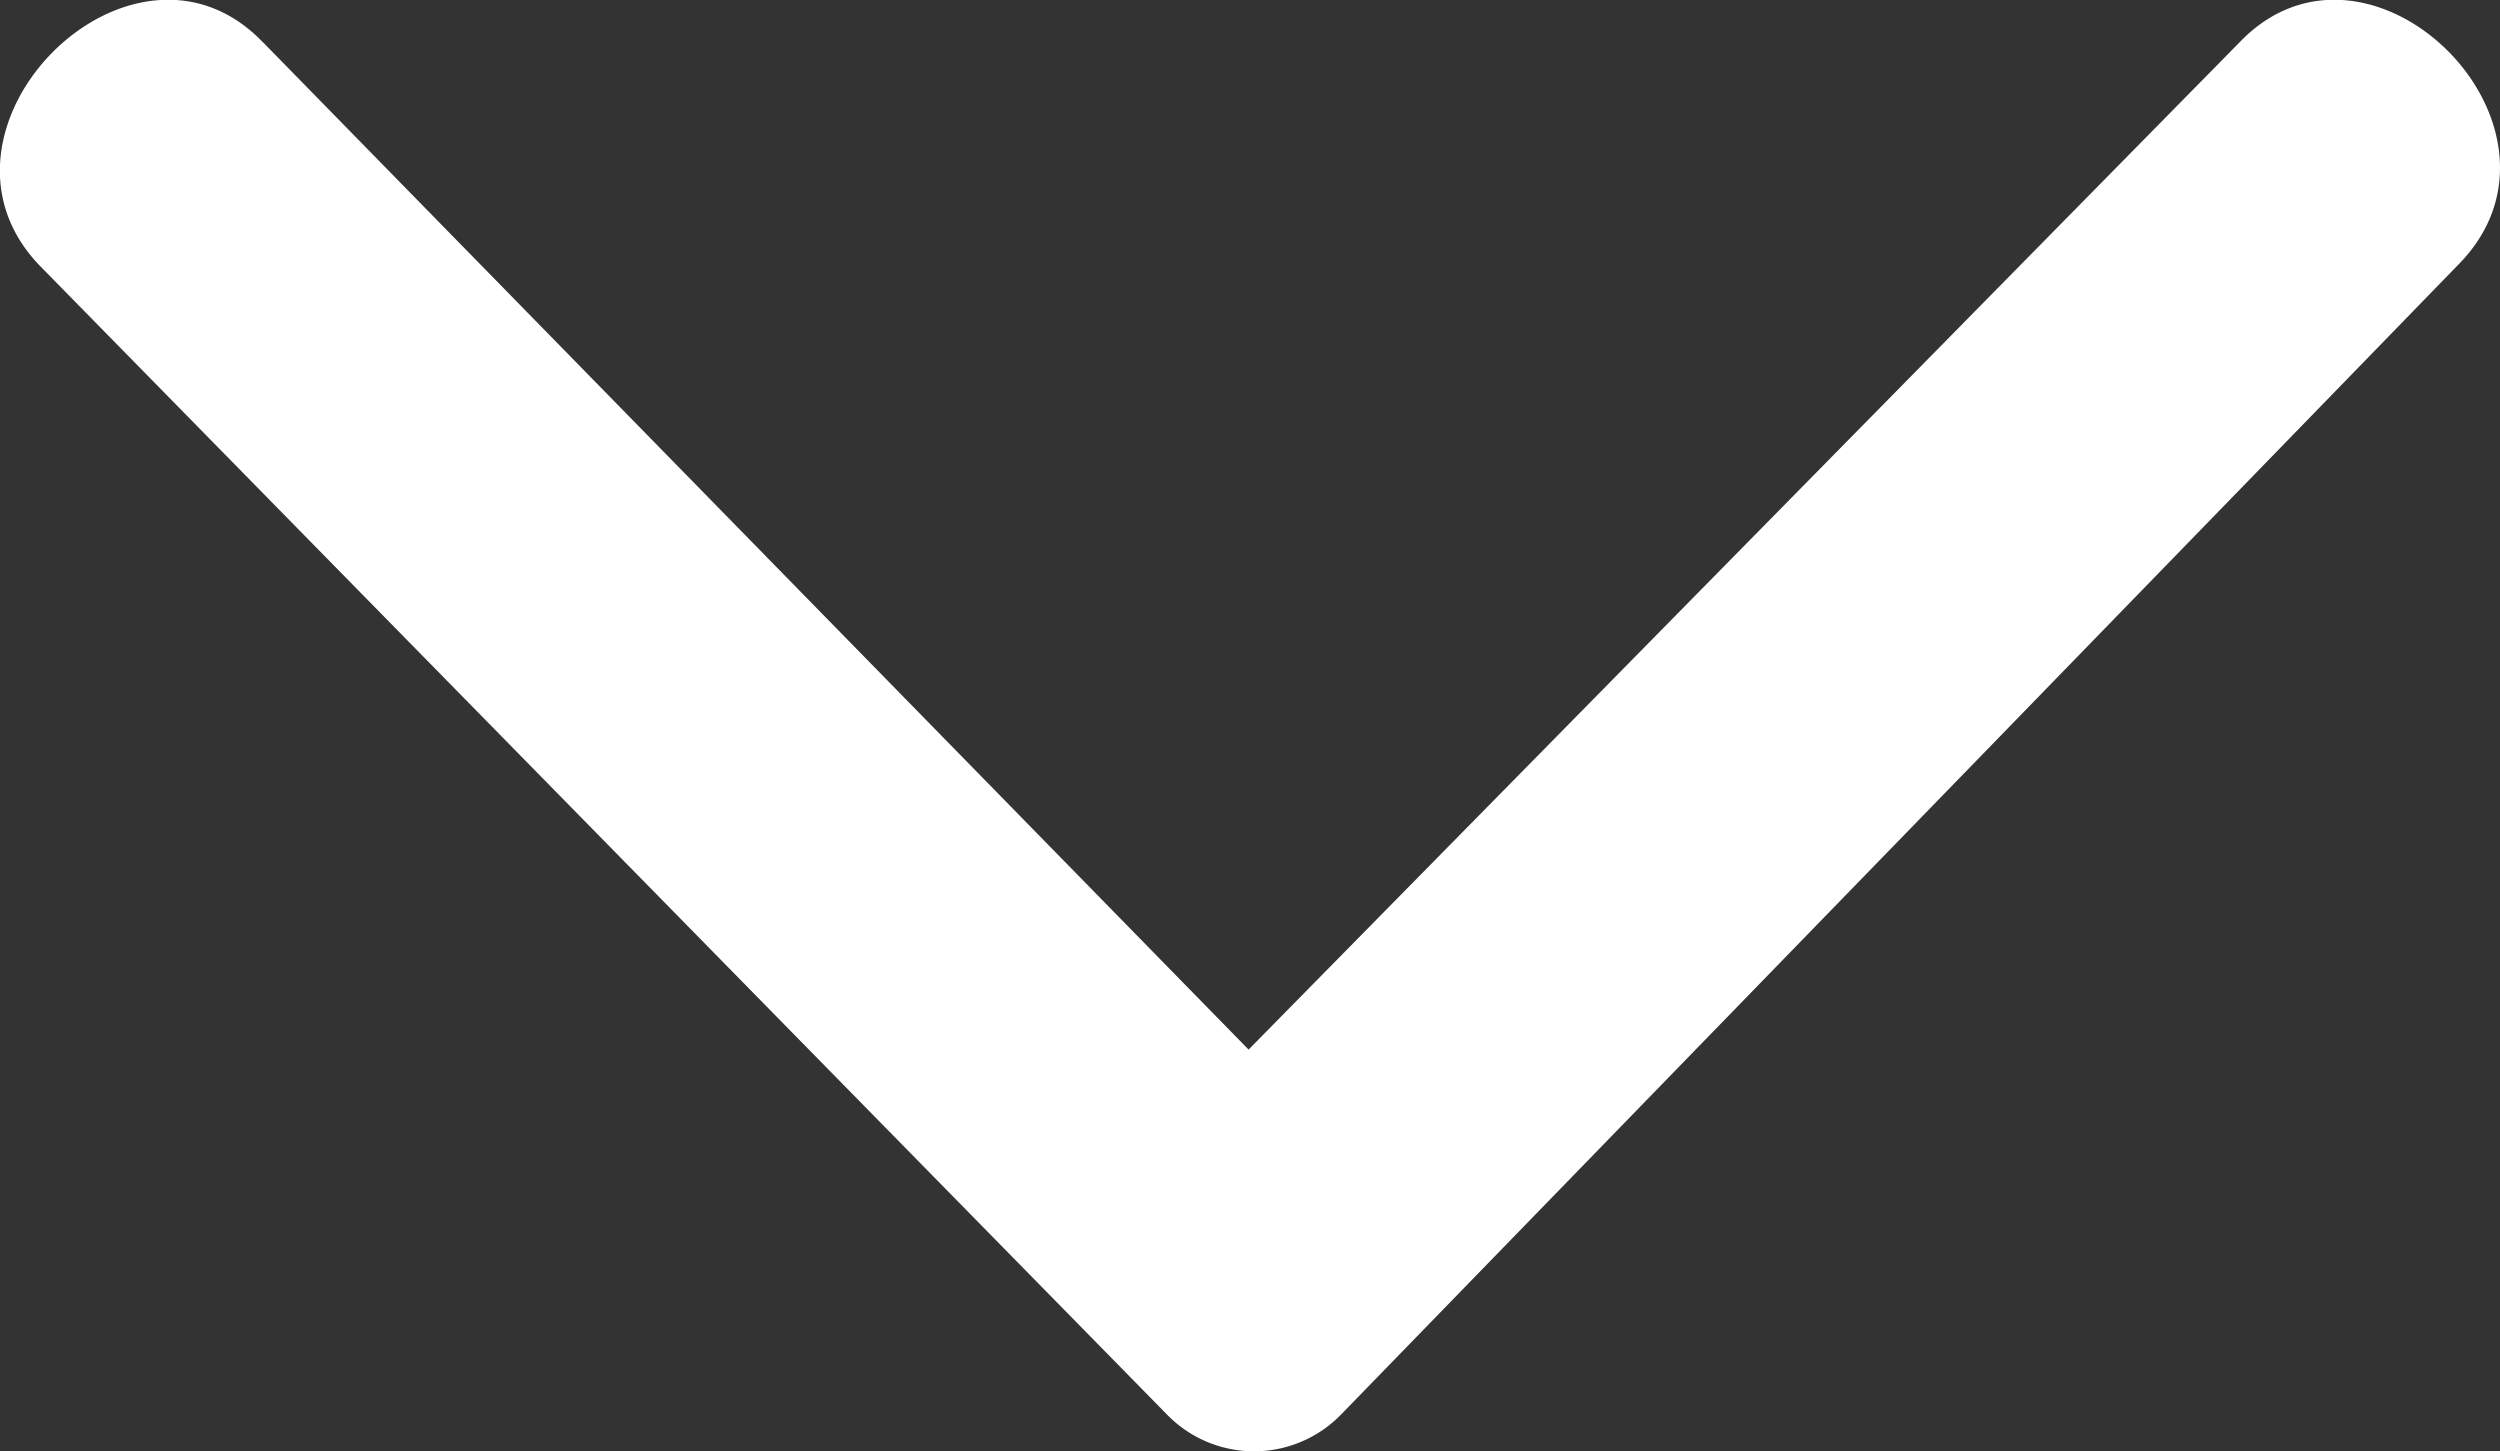<svg xmlns="http://www.w3.org/2000/svg" width="43.243" height="25.106" viewBox="0 0 43.243 25.106">
  <rect x="0" y="0" width="43.243" height="25.106" fill="#333333" stroke="none"/>
  <g id="noun-arrow-2601665" transform="translate(-198.075 -191.87)">
    <path id="Path_631" data-name="Path 631" d="M202.623,192.6l17.049,17.425L236.815,192.6c2.261-2.355,6.123,1.507,3.768,3.862l-19.31,19.874a2.1,2.1,0,0,1-3.014,0l-19.5-19.874c-2.261-2.355,1.6-6.217,3.862-3.862Z" fill="#fff" fill-rule="evenodd"/>
  </g>
</svg>
